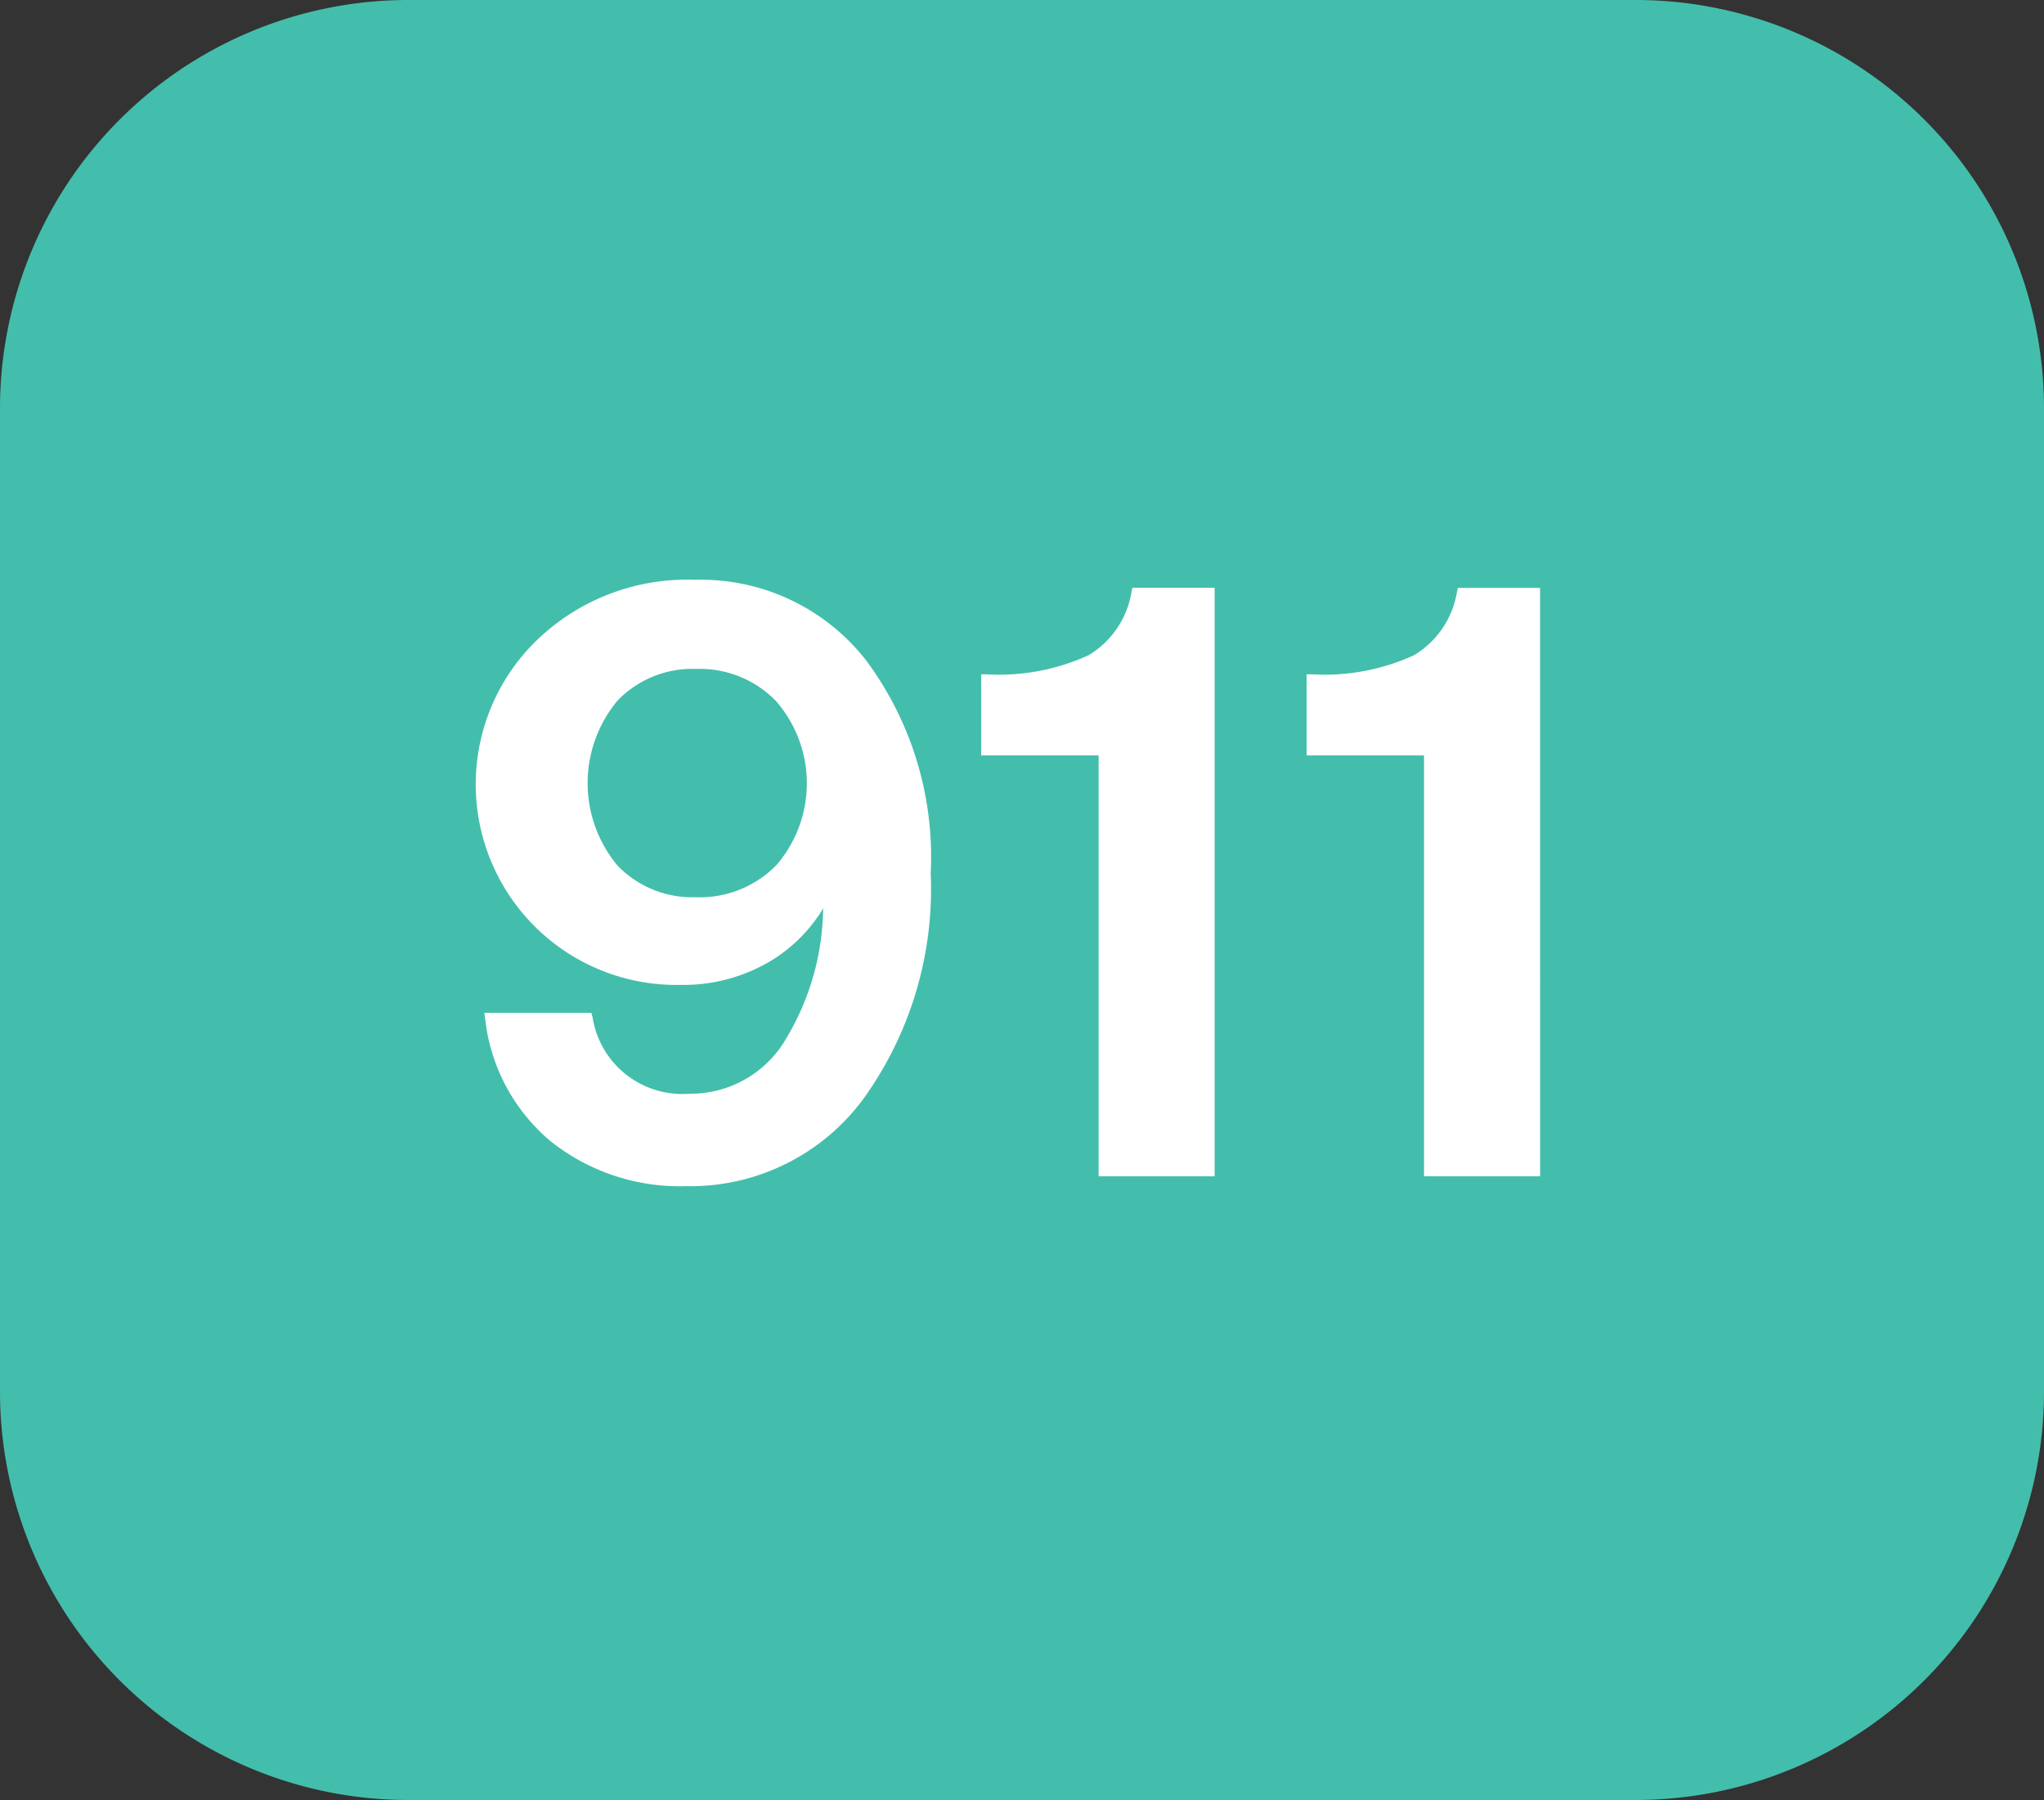<svg xmlns="http://www.w3.org/2000/svg" width="70.72" height="62.29" viewBox="0 0 70.72 62.29"><rect x="0" y="0" width="70.72" height="62.29" fill="#333333" stroke="none"/><defs><style>.a{fill:#43beac;}.b{fill:#fff;}</style></defs><g transform="translate(-309.005 -867.554)"><g transform="translate(309.005 867.554)"><path class="a" d="M365.65,867.554H323.08a14.133,14.133,0,0,0-14.075,14.109v34.072a14.133,14.133,0,0,0,14.075,14.109h42.551a14.137,14.137,0,0,0,14.094-14.109V881.663A14.133,14.133,0,0,0,365.65,867.554Z" transform="translate(-309.005 -867.554)"/></g><path class="b" d="M331.011,880.807a7.248,7.248,0,0,0-5.918-2.792,7.484,7.484,0,0,0-5.373,1.992,6.942,6.942,0,0,0,4.872,12.027,5.871,5.871,0,0,0,3.193-.877,5.356,5.356,0,0,0,1.737-1.769,8.937,8.937,0,0,1-1.262,4.472A3.815,3.815,0,0,1,324.9,895.8a3.142,3.142,0,0,1-3.359-2.665L321.5,893h-3.7l.027.2a6.459,6.459,0,0,0,2.255,4.236,7.17,7.17,0,0,0,4.7,1.563,7.435,7.435,0,0,0,6.129-3.017,12.424,12.424,0,0,0,2.332-7.808A11.406,11.406,0,0,0,331.011,880.807Zm-3.124,7.1h0A3.7,3.7,0,0,1,325.12,889a3.593,3.593,0,0,1-2.71-1.092,4.455,4.455,0,0,1,0-5.714,3.588,3.588,0,0,1,2.71-1.094,3.671,3.671,0,0,1,2.768,1.108,4.332,4.332,0,0,1,0,5.7Zm15.18,10.75h-4.015V884.093H334.99v-2.807h.172a7.443,7.443,0,0,0,3.544-.661,3.134,3.134,0,0,0,1.486-2.2l.031-.133h2.844Zm11.261,0h-4.017V884.093H346.25v-2.807h.172a7.443,7.443,0,0,0,3.544-.661,3.15,3.15,0,0,0,1.486-2.194l.031-.135h2.844Z" transform="translate(7.963 9.603)"/></g></svg>